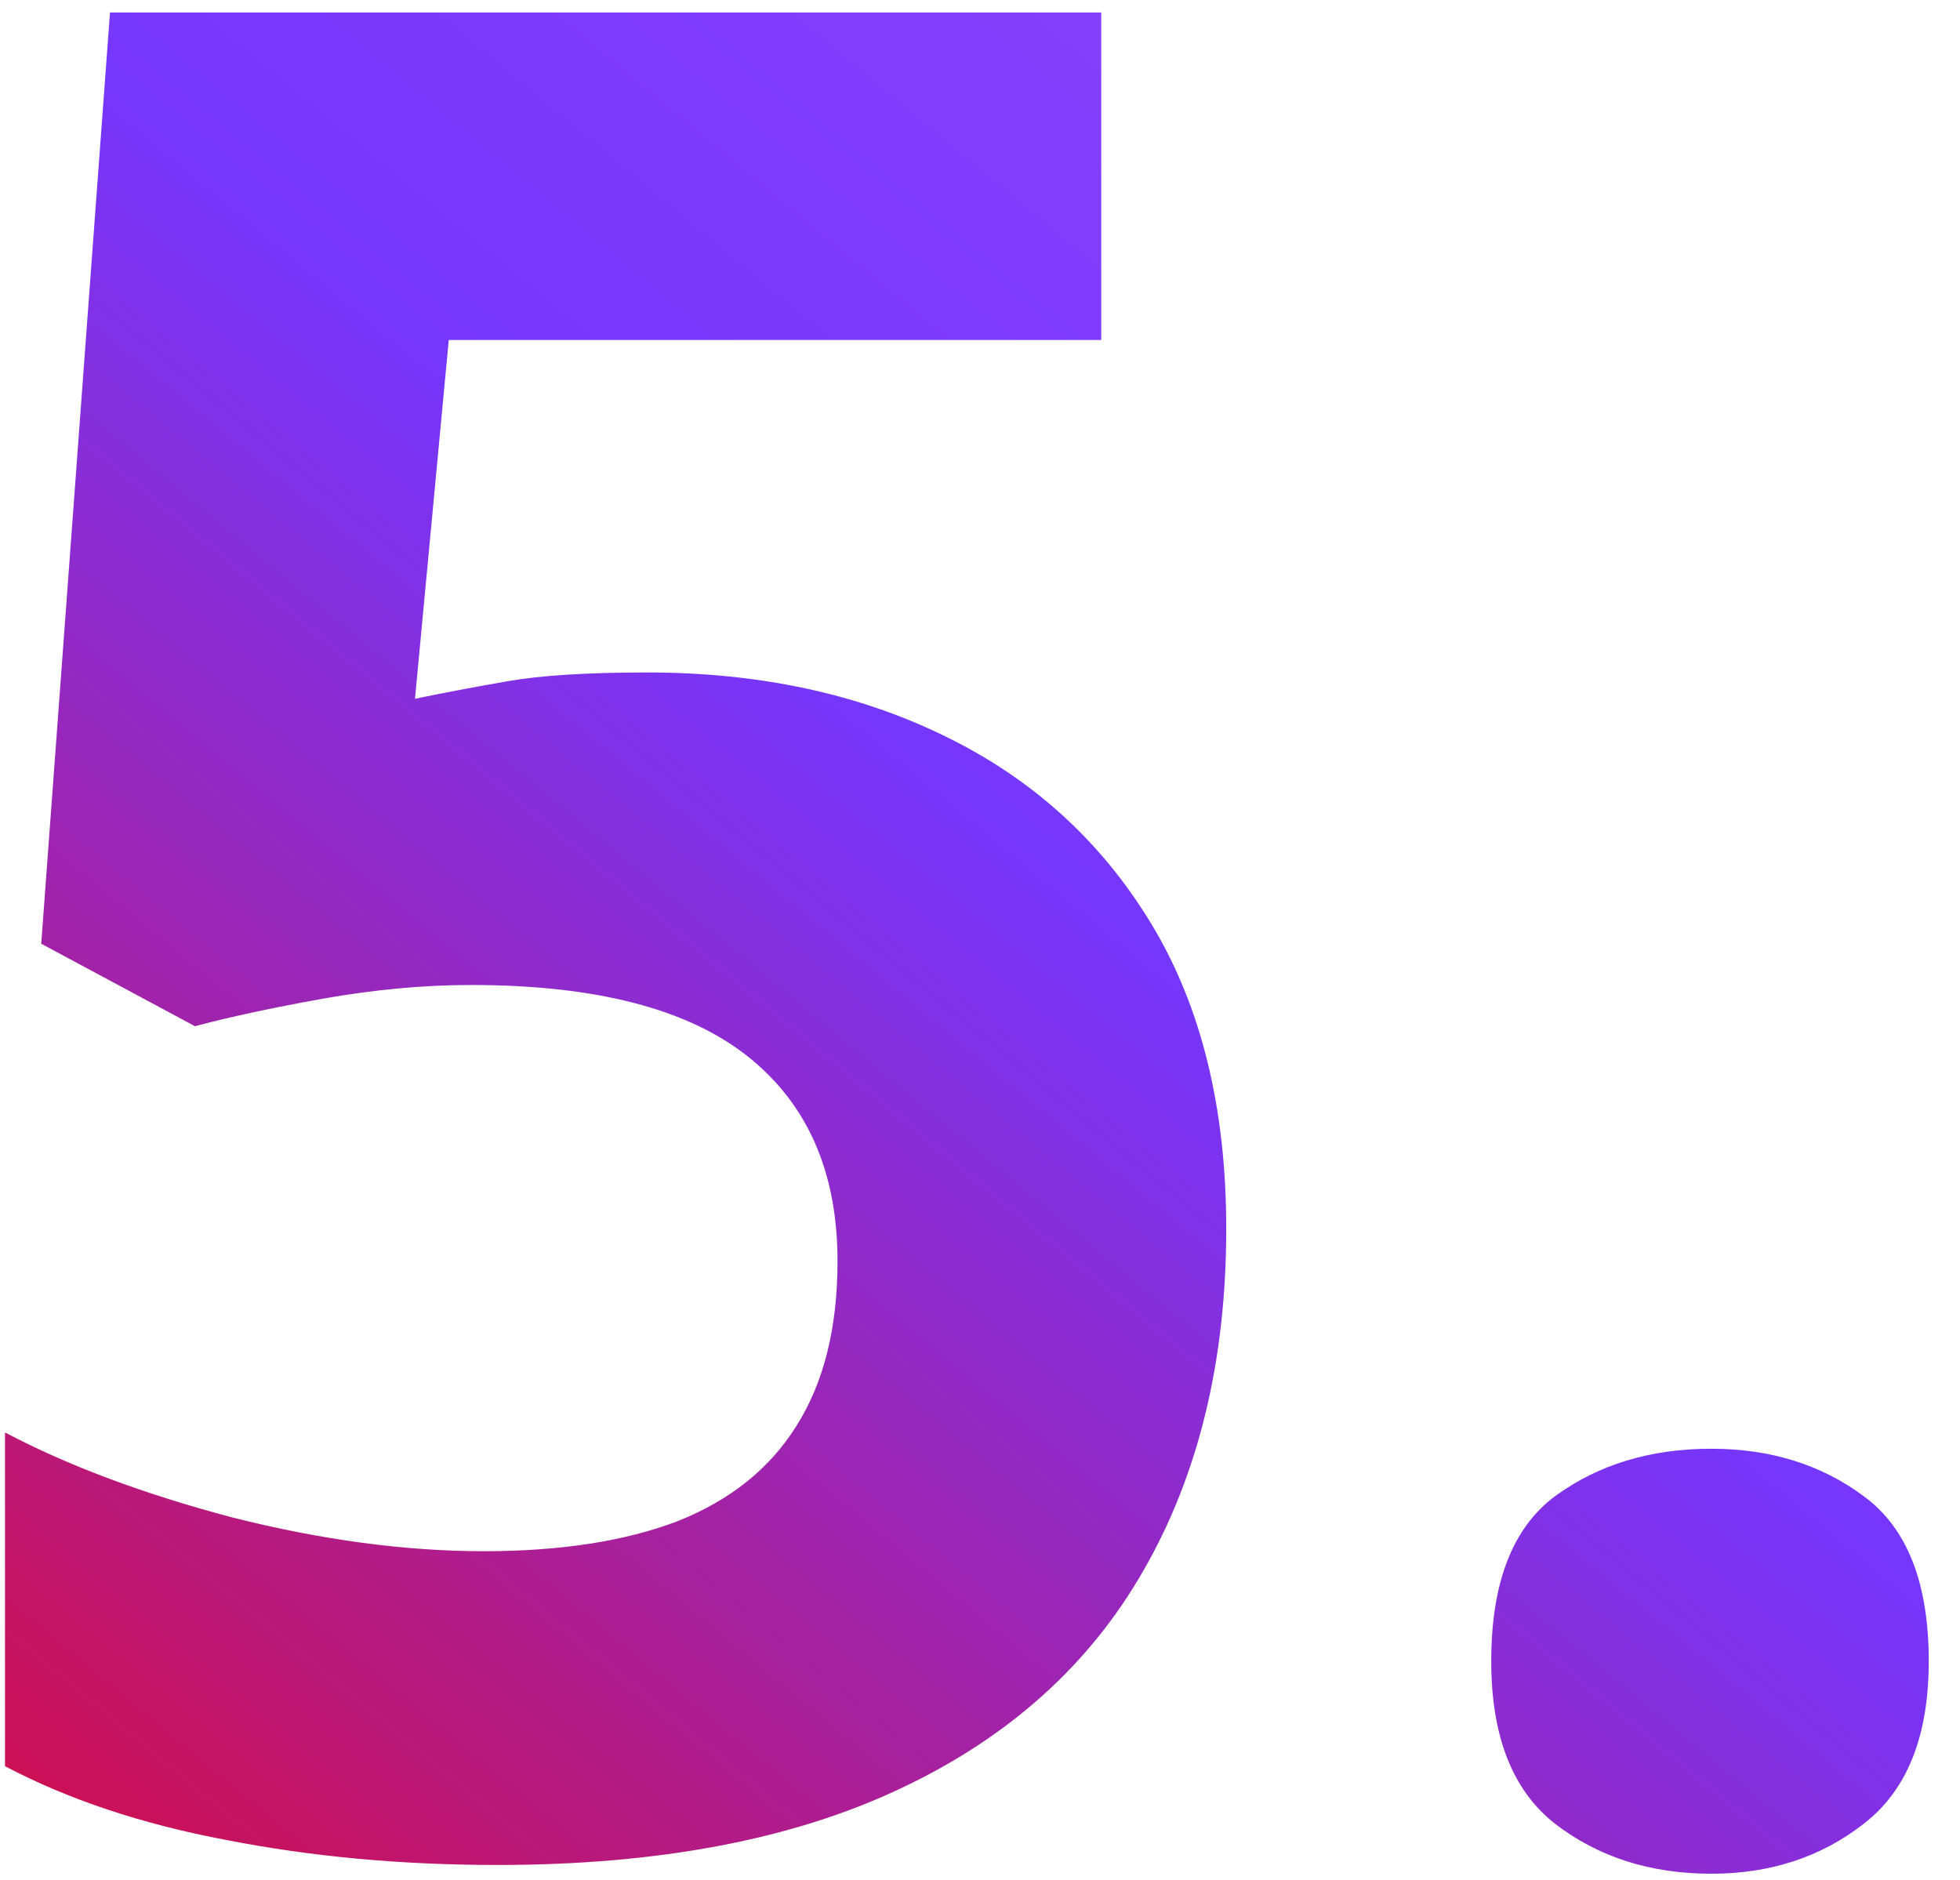 <svg width="49" height="47" viewBox="0 0 49 47" fill="none" xmlns="http://www.w3.org/2000/svg">
<path d="M16.188 16.812C18.979 16.812 21.458 17.344 23.625 18.406C25.812 19.469 27.531 21.031 28.781 23.094C30.031 25.156 30.656 27.698 30.656 30.719C30.656 34.01 29.969 36.854 28.594 39.25C27.24 41.625 25.208 43.448 22.5 44.719C19.812 45.99 16.458 46.625 12.438 46.625C10.042 46.625 7.781 46.417 5.656 46C3.552 45.604 1.708 44.99 0.125 44.156V35.812C1.708 36.646 3.604 37.354 5.812 37.938C8.042 38.5 10.135 38.781 12.094 38.781C14.01 38.781 15.625 38.531 16.938 38.031C18.25 37.51 19.24 36.719 19.906 35.656C20.594 34.573 20.938 33.198 20.938 31.531C20.938 29.302 20.188 27.594 18.688 26.406C17.188 25.219 14.885 24.625 11.781 24.625C10.594 24.625 9.354 24.74 8.062 24.969C6.792 25.198 5.729 25.427 4.875 25.656L1.031 23.594L2.75 0.312H27.531V8.5H11.219L10.375 17.469C11.083 17.323 11.854 17.177 12.688 17.031C13.521 16.885 14.688 16.812 16.188 16.812ZM37.281 41.531C37.281 39.573 37.812 38.198 38.875 37.406C39.958 36.615 41.26 36.219 42.781 36.219C44.26 36.219 45.531 36.615 46.594 37.406C47.677 38.198 48.219 39.573 48.219 41.531C48.219 43.406 47.677 44.76 46.594 45.594C45.531 46.427 44.26 46.844 42.781 46.844C41.26 46.844 39.958 46.427 38.875 45.594C37.812 44.76 37.281 43.406 37.281 41.531Z" fill="url(#paint0_linear_516_639)"/>
<defs>
<linearGradient id="paint0_linear_516_639" x1="-3" y1="53" x2="50.825" y2="-11.974" gradientUnits="userSpaceOnUse">
<stop stop-color="#E30629"/>
<stop offset="0.508" stop-color="#7536FE"/>
<stop offset="1" stop-color="#9A4CF8"/>
</linearGradient>
</defs>
</svg>
